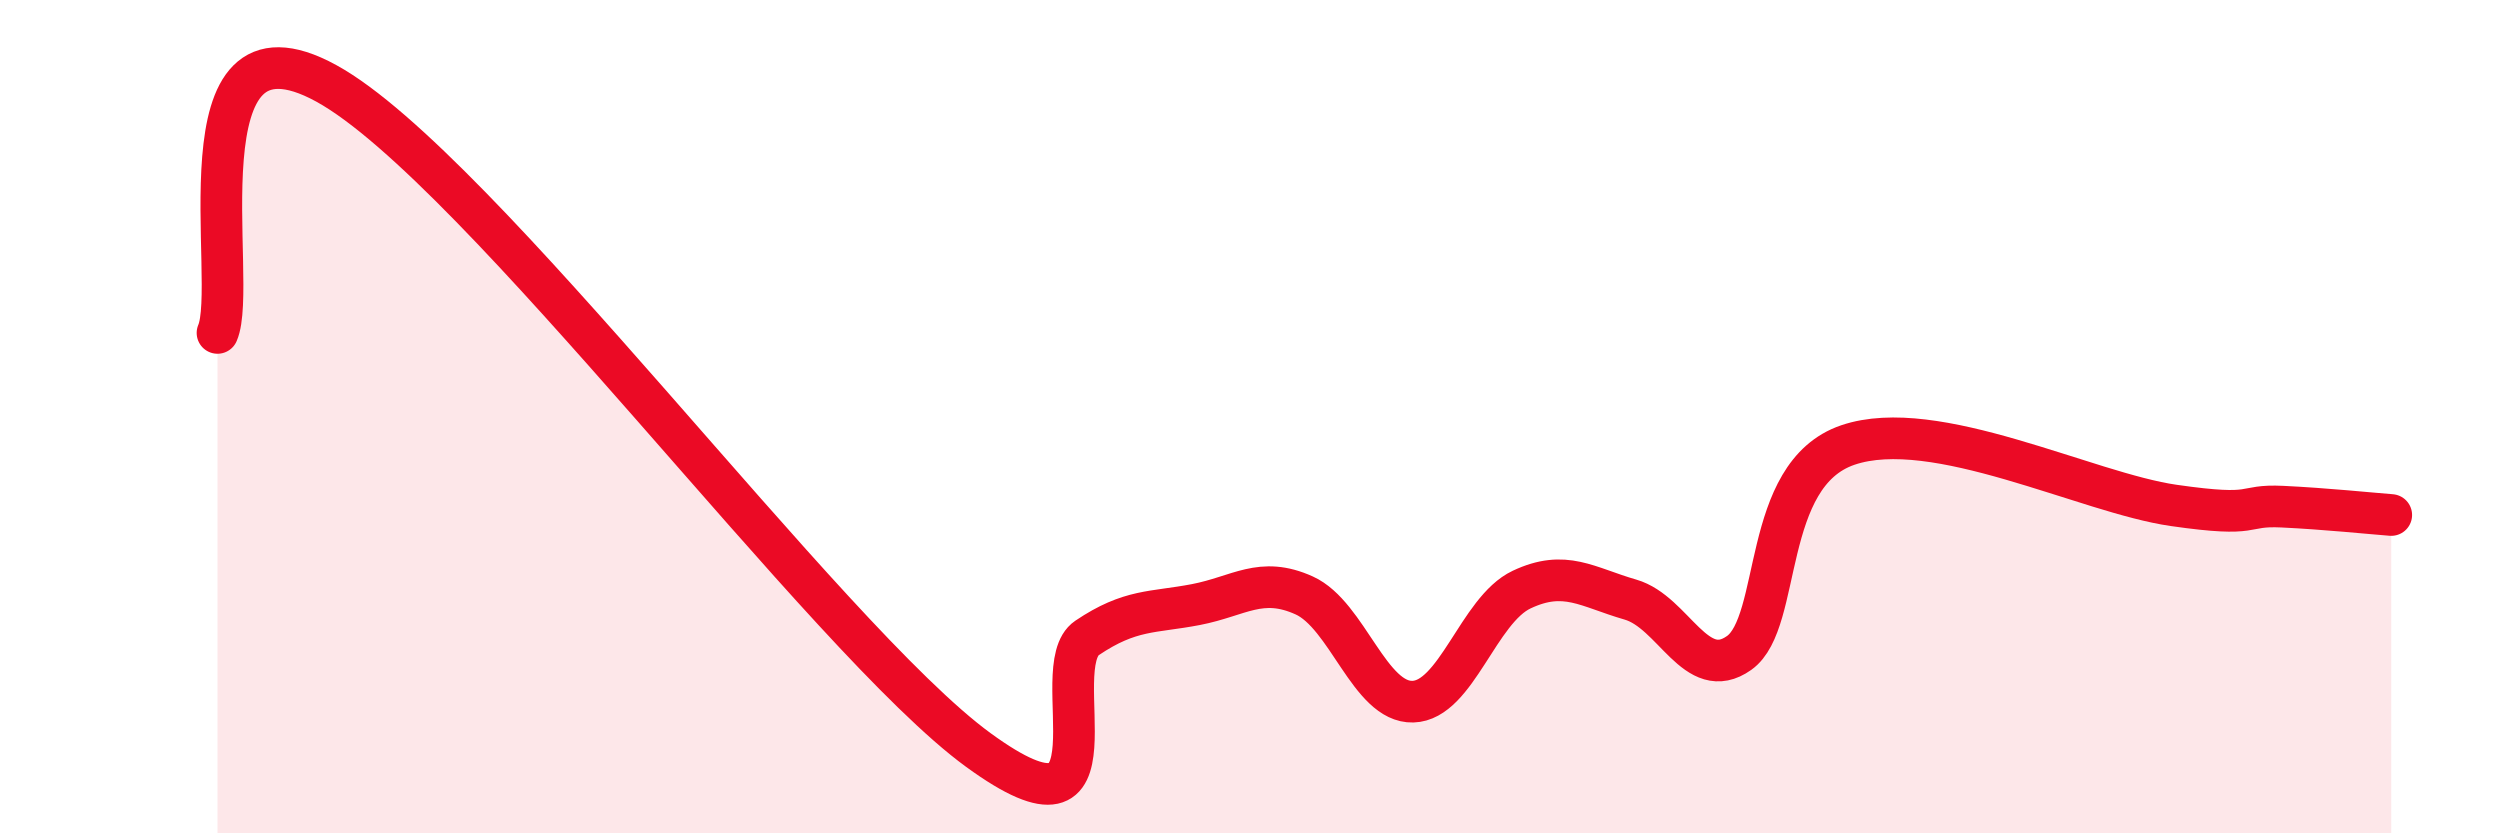 
    <svg width="60" height="20" viewBox="0 0 60 20" xmlns="http://www.w3.org/2000/svg">
      <path
        d="M 5.22,7.99 C 5.74,6.79 4.18,0 7.83,2 C 11.48,4 19.83,15.34 23.48,18 C 27.13,20.66 25.05,16.01 26.09,15.31 C 27.13,14.61 27.66,14.71 28.7,14.51 C 29.74,14.31 30.26,13.82 31.3,14.29 C 32.34,14.76 32.87,16.87 33.91,16.84 C 34.95,16.81 35.48,14.64 36.52,14.15 C 37.56,13.66 38.09,14.09 39.13,14.39 C 40.17,14.69 40.7,16.41 41.74,15.67 C 42.78,14.93 42.26,11.39 44.35,10.68 C 46.44,9.97 50.08,11.83 52.17,12.13 C 54.26,12.43 53.74,12.11 54.78,12.16 C 55.82,12.21 56.87,12.32 57.39,12.36L57.39 20L5.22 20Z"
        fill="#EB0A25"
        opacity="0.1"
        stroke-linecap="round"
        stroke-linejoin="round"
      />
      <path
        d="M 5.22,7.99 C 5.74,6.79 4.18,0 7.83,2 C 11.48,4 19.83,15.34 23.48,18 C 27.13,20.66 25.05,16.01 26.09,15.31 C 27.13,14.61 27.66,14.71 28.7,14.51 C 29.74,14.31 30.26,13.82 31.3,14.29 C 32.34,14.76 32.87,16.87 33.91,16.84 C 34.95,16.81 35.48,14.64 36.52,14.15 C 37.56,13.66 38.09,14.09 39.13,14.39 C 40.17,14.69 40.7,16.41 41.74,15.67 C 42.78,14.93 42.26,11.39 44.35,10.68 C 46.44,9.97 50.08,11.83 52.17,12.13 C 54.26,12.43 53.74,12.11 54.78,12.16 C 55.82,12.21 56.87,12.32 57.39,12.36"
        stroke="#EB0A25"
        stroke-width="1"
        fill="none"
        stroke-linecap="round"
        stroke-linejoin="round"
      />
    </svg>
  